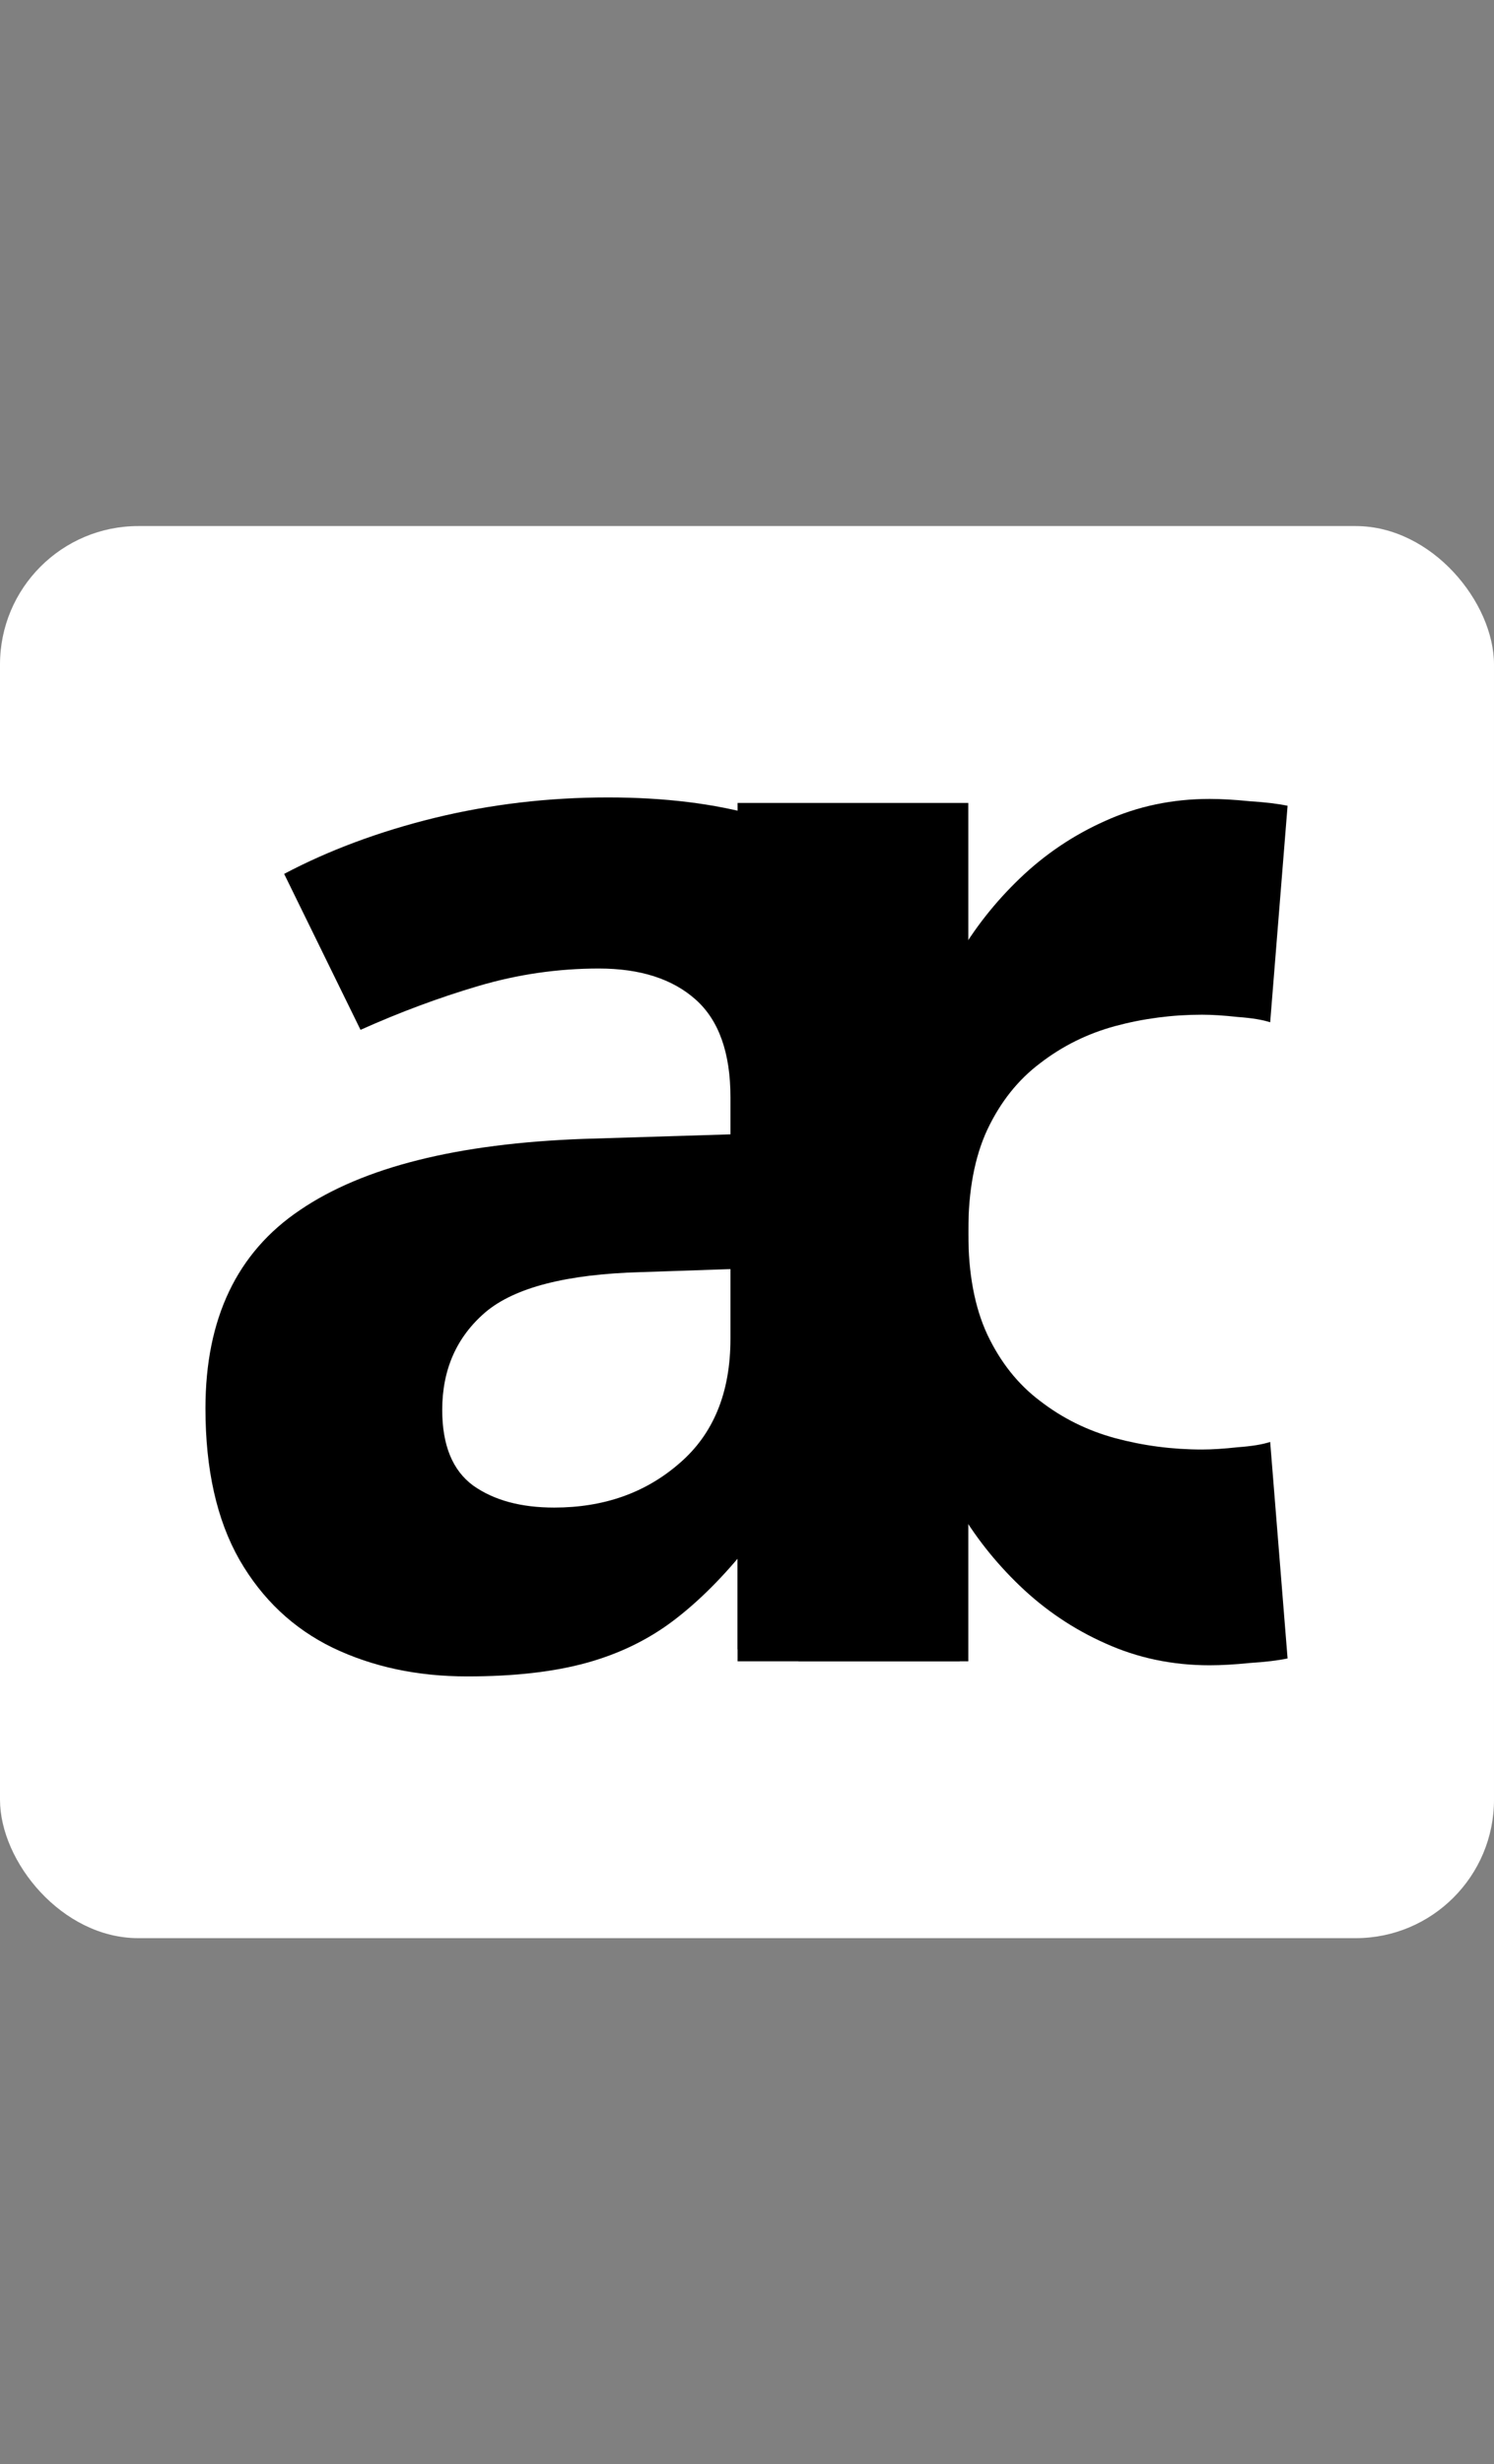 <svg width="54" height="89" viewBox="0 0 54 89" fill="none" xmlns="http://www.w3.org/2000/svg">
<rect x="0" y="0" width="54" height="89" fill="#808080" stroke="none"/>
<rect y="19" width="54" height="51" rx="5" fill="white"/>
<path d="M21.973 28.801C26.074 28.801 29.219 29.694 31.406 31.48C33.594 33.267 34.688 35.983 34.688 39.629V60H28.863L27.25 55.844H27.031C26.156 56.938 25.263 57.831 24.352 58.523C23.44 59.216 22.392 59.727 21.207 60.055C20.022 60.383 18.582 60.547 16.887 60.547C15.082 60.547 13.46 60.2 12.02 59.508C10.598 58.815 9.477 57.758 8.656 56.336C7.836 54.896 7.426 53.073 7.426 50.867C7.426 47.622 8.565 45.234 10.844 43.703C13.122 42.154 16.54 41.297 21.098 41.133L26.402 40.969V39.629C26.402 38.025 25.983 36.849 25.145 36.102C24.306 35.354 23.139 34.98 21.645 34.98C20.168 34.98 18.719 35.19 17.297 35.609C15.875 36.029 14.453 36.557 13.031 37.195L10.27 31.562C11.892 30.706 13.706 30.031 15.711 29.539C17.734 29.047 19.822 28.801 21.973 28.801ZM26.402 45.836L23.176 45.945C20.478 46.018 18.6 46.501 17.543 47.395C16.504 48.288 15.984 49.464 15.984 50.922C15.984 52.198 16.358 53.109 17.105 53.656C17.853 54.185 18.828 54.449 20.031 54.449C21.818 54.449 23.322 53.921 24.543 52.863C25.783 51.806 26.402 50.302 26.402 48.352V45.836Z" fill="black"/>
<path d="M43.723 28.855C44.142 28.855 44.625 28.883 45.172 28.938C45.737 28.974 46.193 29.029 46.539 29.102L45.91 36.922C45.637 36.831 45.245 36.767 44.734 36.73C44.242 36.676 43.814 36.648 43.449 36.648C42.374 36.648 41.325 36.785 40.305 37.059C39.302 37.332 38.4 37.779 37.598 38.398C36.796 39 36.158 39.802 35.684 40.805C35.228 41.789 35 43.001 35 44.441V60H26.66V29.43H32.977L34.207 34.57H34.617C35.219 33.531 35.966 32.583 36.859 31.727C37.771 30.852 38.801 30.159 39.949 29.648C41.116 29.12 42.374 28.855 43.723 28.855Z" fill="black"/>
<path d="M43.723 60.145C44.142 60.145 44.625 60.117 45.172 60.062C45.737 60.026 46.193 59.971 46.539 59.898L45.91 52.078C45.637 52.169 45.245 52.233 44.734 52.27C44.242 52.324 43.814 52.352 43.449 52.352C42.374 52.352 41.325 52.215 40.305 51.941C39.302 51.668 38.4 51.221 37.598 50.602C36.796 50 36.158 49.198 35.684 48.195C35.228 47.211 35 45.999 35 44.559V29H26.66V59.57H32.977L34.207 54.43H34.617C35.219 55.469 35.966 56.417 36.859 57.273C37.771 58.148 38.801 58.841 39.949 59.352C41.116 59.88 42.374 60.145 43.723 60.145Z" fill="black"/>
</svg>
